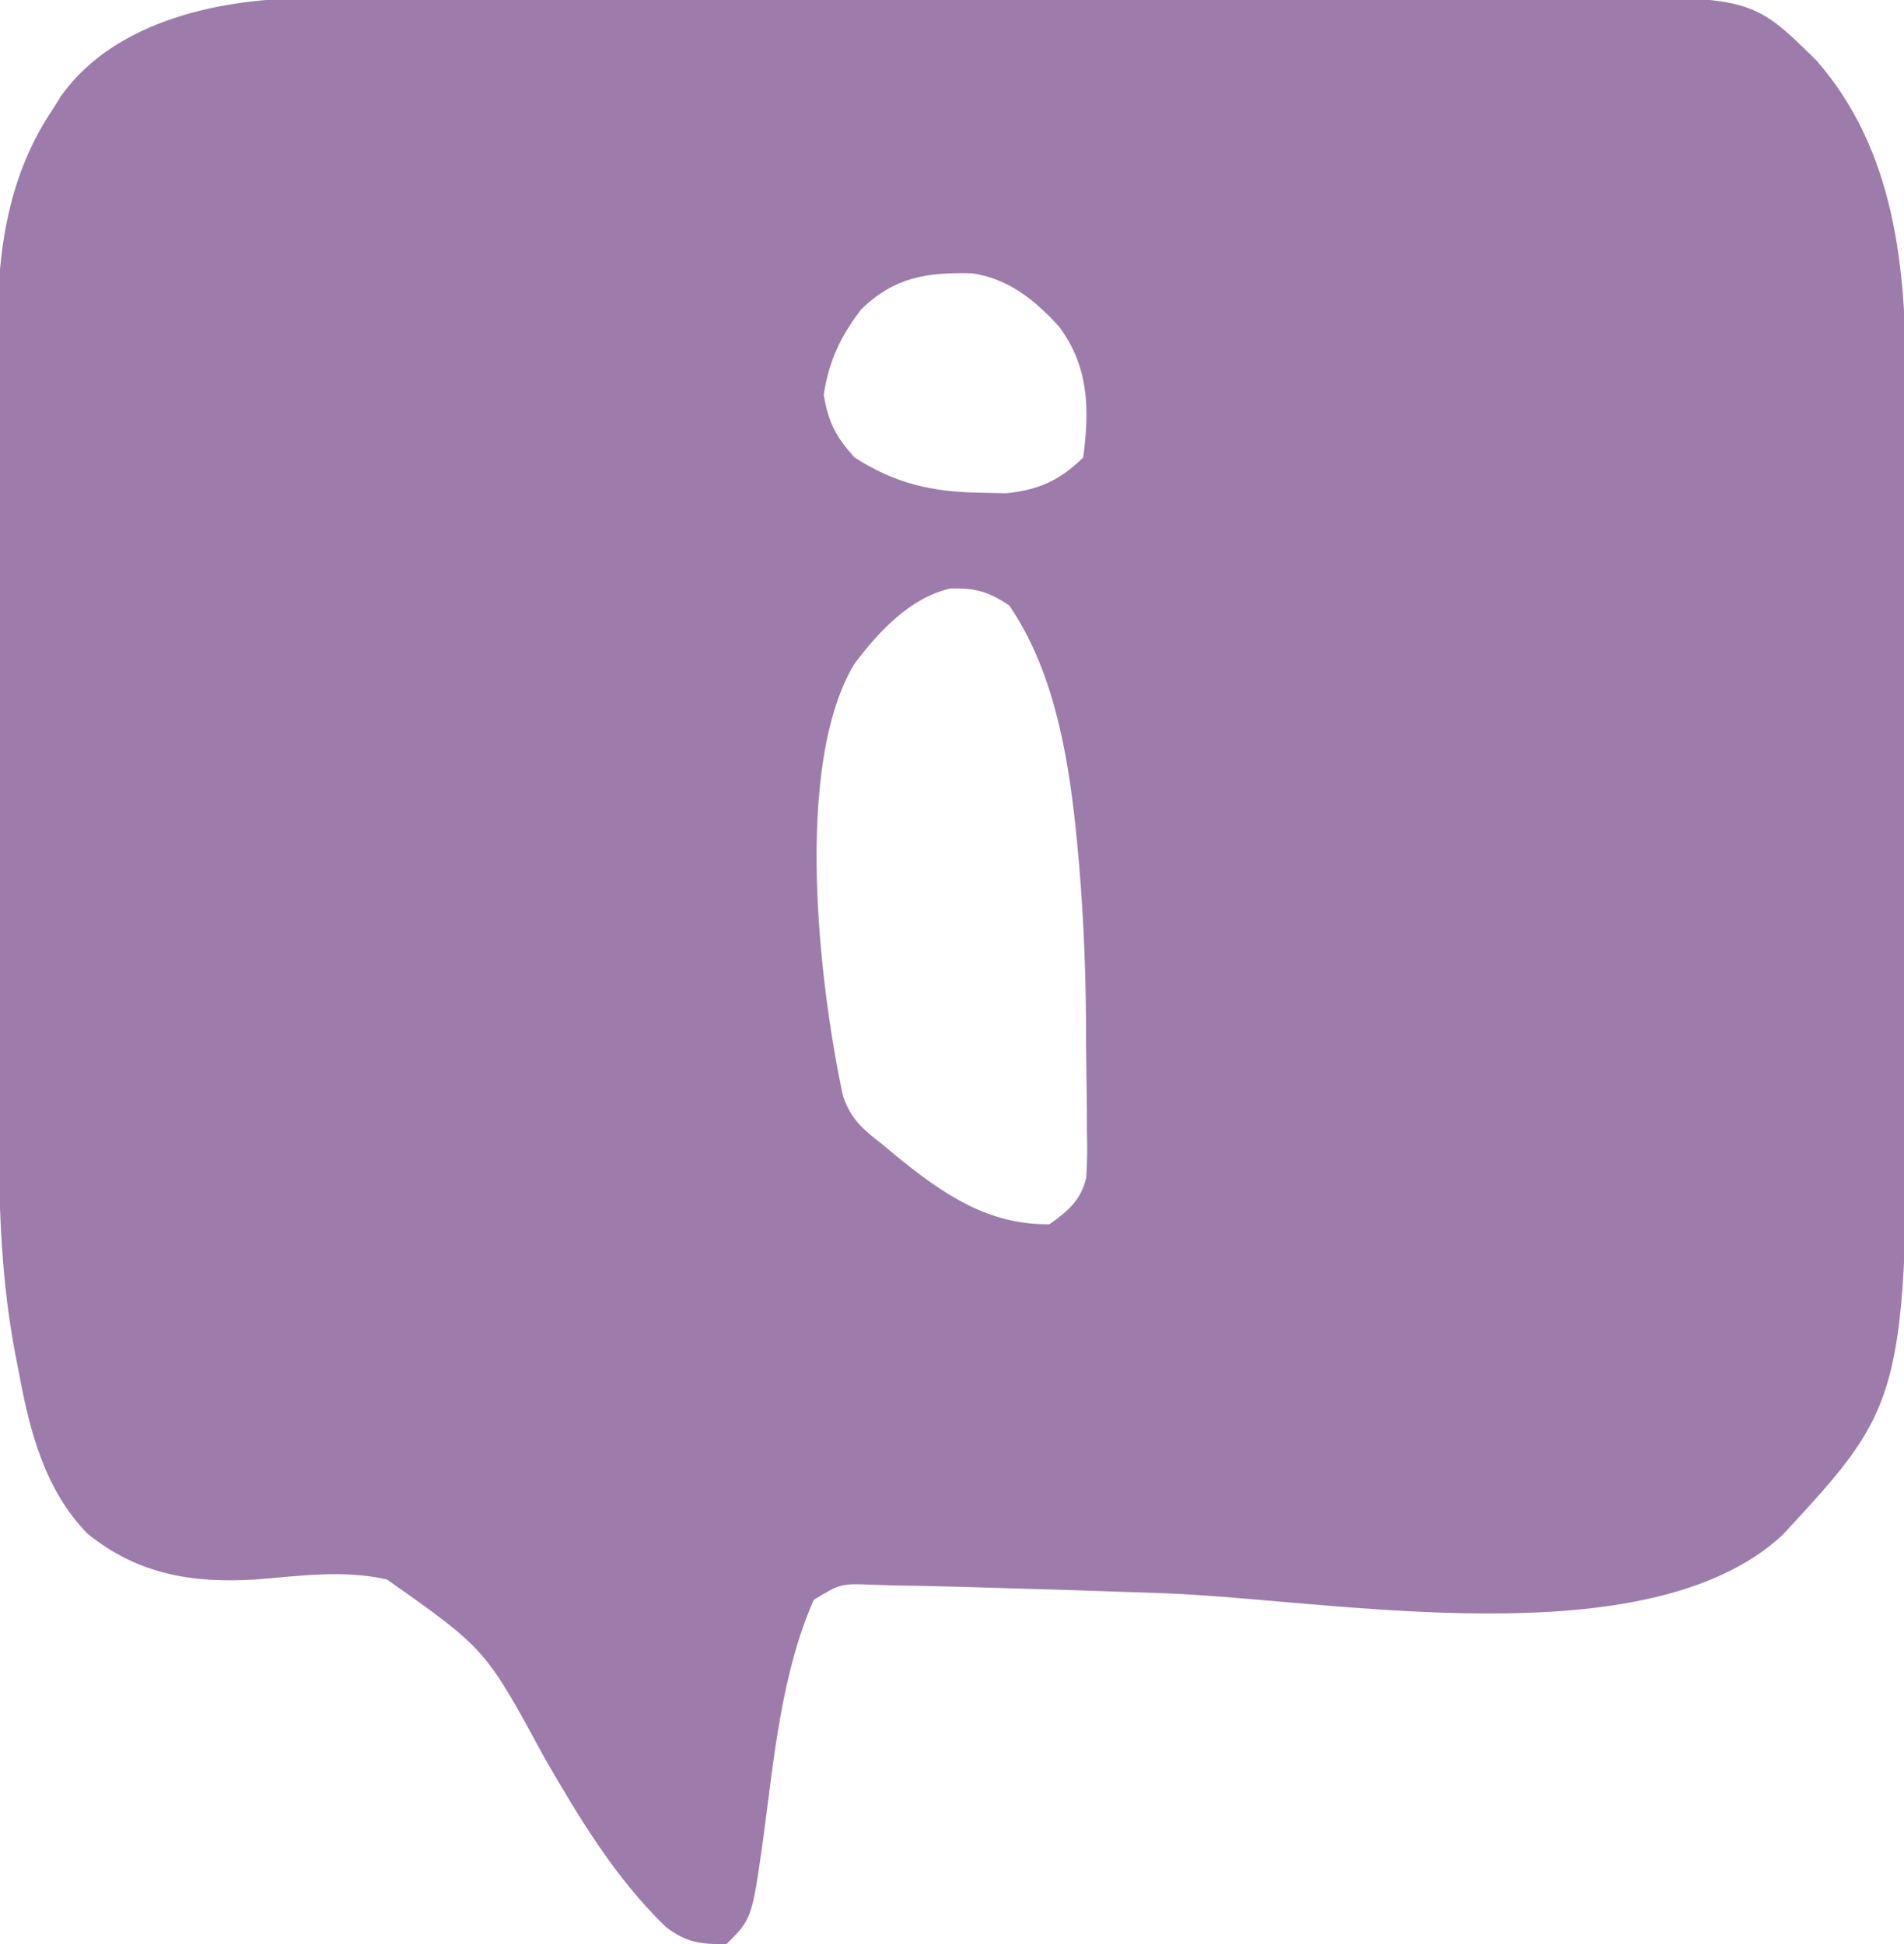<?xml version="1.0" encoding="UTF-8"?>
<svg version="1.1" xmlns="http://www.w3.org/2000/svg" width="283" height="289">
<path d="M0 0 C0.879 -0.004 1.757 -0.008 2.662 -0.012 C5.582 -0.022 8.502 -0.018 11.422 -0.014 C13.525 -0.018 15.629 -0.023 17.732 -0.029 C23.428 -0.043 29.124 -0.043 34.821 -0.041 C39.582 -0.04 44.344 -0.045 49.105 -0.049 C60.34 -0.061 71.575 -0.061 82.81 -0.055 C94.389 -0.049 105.967 -0.061 117.545 -0.083 C127.499 -0.1 137.452 -0.106 147.406 -0.103 C153.345 -0.101 159.284 -0.104 165.223 -0.118 C170.809 -0.13 176.394 -0.128 181.98 -0.115 C184.025 -0.113 186.071 -0.116 188.116 -0.124 C214.18 -0.222 214.18 -0.222 223.823 9.261 C235.508 22.666 237.135 40.073 237.097 57.197 C237.105 59.03 237.105 59.03 237.113 60.899 C237.124 64.212 237.127 67.525 237.124 70.837 C237.123 73.629 237.128 76.421 237.133 79.213 C237.144 85.821 237.145 92.43 237.138 99.038 C237.132 105.785 237.145 112.533 237.166 119.28 C237.184 125.129 237.19 130.977 237.186 136.826 C237.185 140.294 237.187 143.762 237.201 147.23 C237.399 208.307 237.399 208.307 218.76 228.472 C198.556 247.128 151.734 238.02 126.741 237.115 C117.769 236.793 108.797 236.507 99.823 236.261 C98.654 236.225 97.485 236.19 96.281 236.153 C93.046 236.063 89.812 236 86.577 235.948 C85.624 235.918 84.671 235.889 83.689 235.858 C78.784 235.663 78.784 235.663 74.777 238.094 C69.984 248.973 68.86 261.637 67.305 273.298 C65.599 285.485 65.599 285.485 61.823 289.261 C58.032 289.338 55.886 289.06 52.827 286.761 C45.313 279.496 40.087 270.793 34.885 261.823 C26.005 245.416 26.005 245.416 11.346 235.073 C4.917 233.594 -1.649 234.551 -8.158 235.071 C-17.549 235.662 -25.684 234.327 -33.177 228.261 C-39.519 221.733 -41.767 213.038 -43.365 204.323 C-43.529 203.494 -43.693 202.664 -43.863 201.81 C-45.903 191.179 -46.329 180.742 -46.338 169.929 C-46.343 168.511 -46.348 167.092 -46.353 165.673 C-46.366 161.846 -46.373 158.02 -46.377 154.193 C-46.38 151.795 -46.384 149.397 -46.389 147 C-46.403 139.476 -46.412 131.952 -46.416 124.428 C-46.421 115.782 -46.438 107.136 -46.467 98.489 C-46.489 91.778 -46.499 85.067 -46.5 78.356 C-46.501 74.36 -46.507 70.364 -46.525 66.368 C-46.542 62.606 -46.544 58.845 -46.535 55.083 C-46.534 53.066 -46.547 51.049 -46.562 49.032 C-46.508 37.211 -44.936 26.184 -38.177 16.261 C-37.793 15.647 -37.409 15.034 -37.013 14.401 C-28.916 3.174 -12.987 -0.061 0 0 Z M81.823 46.261 C78.735 50.289 77.027 53.924 76.26 58.948 C76.966 63.102 78.017 65.104 80.823 68.261 C86.945 72.2 92.459 73.417 99.698 73.511 C101.488 73.549 101.488 73.549 103.315 73.589 C108.093 73.142 111.428 71.656 114.823 68.261 C115.788 61.089 115.662 54.76 111.252 48.843 C107.658 44.865 103.694 41.684 98.307 40.89 C91.577 40.726 86.761 41.445 81.823 46.261 Z M80.823 98.948 C71.799 113.893 75.487 146.206 79.116 163.175 C80.264 166.563 82.005 168.103 84.823 170.261 C85.498 170.824 86.174 171.387 86.87 171.968 C93.774 177.622 100.625 182.411 109.823 182.261 C112.534 180.298 114.479 178.726 115.269 175.36 C115.436 173.06 115.437 170.812 115.381 168.507 C115.379 167.651 115.377 166.796 115.374 165.914 C115.365 164.098 115.343 162.281 115.31 160.465 C115.261 157.759 115.248 155.055 115.243 152.349 C115.185 143.347 114.788 134.42 113.909 125.46 C113.83 124.661 113.752 123.863 113.671 123.04 C112.465 111.848 110.284 99.7 103.823 90.261 C100.716 88.19 98.791 87.657 95.077 87.753 C89.093 89.101 84.396 94.19 80.823 98.948 Z " fill="#9d7cab" transform="translate(46.177,-0.261)"/>
</svg>
